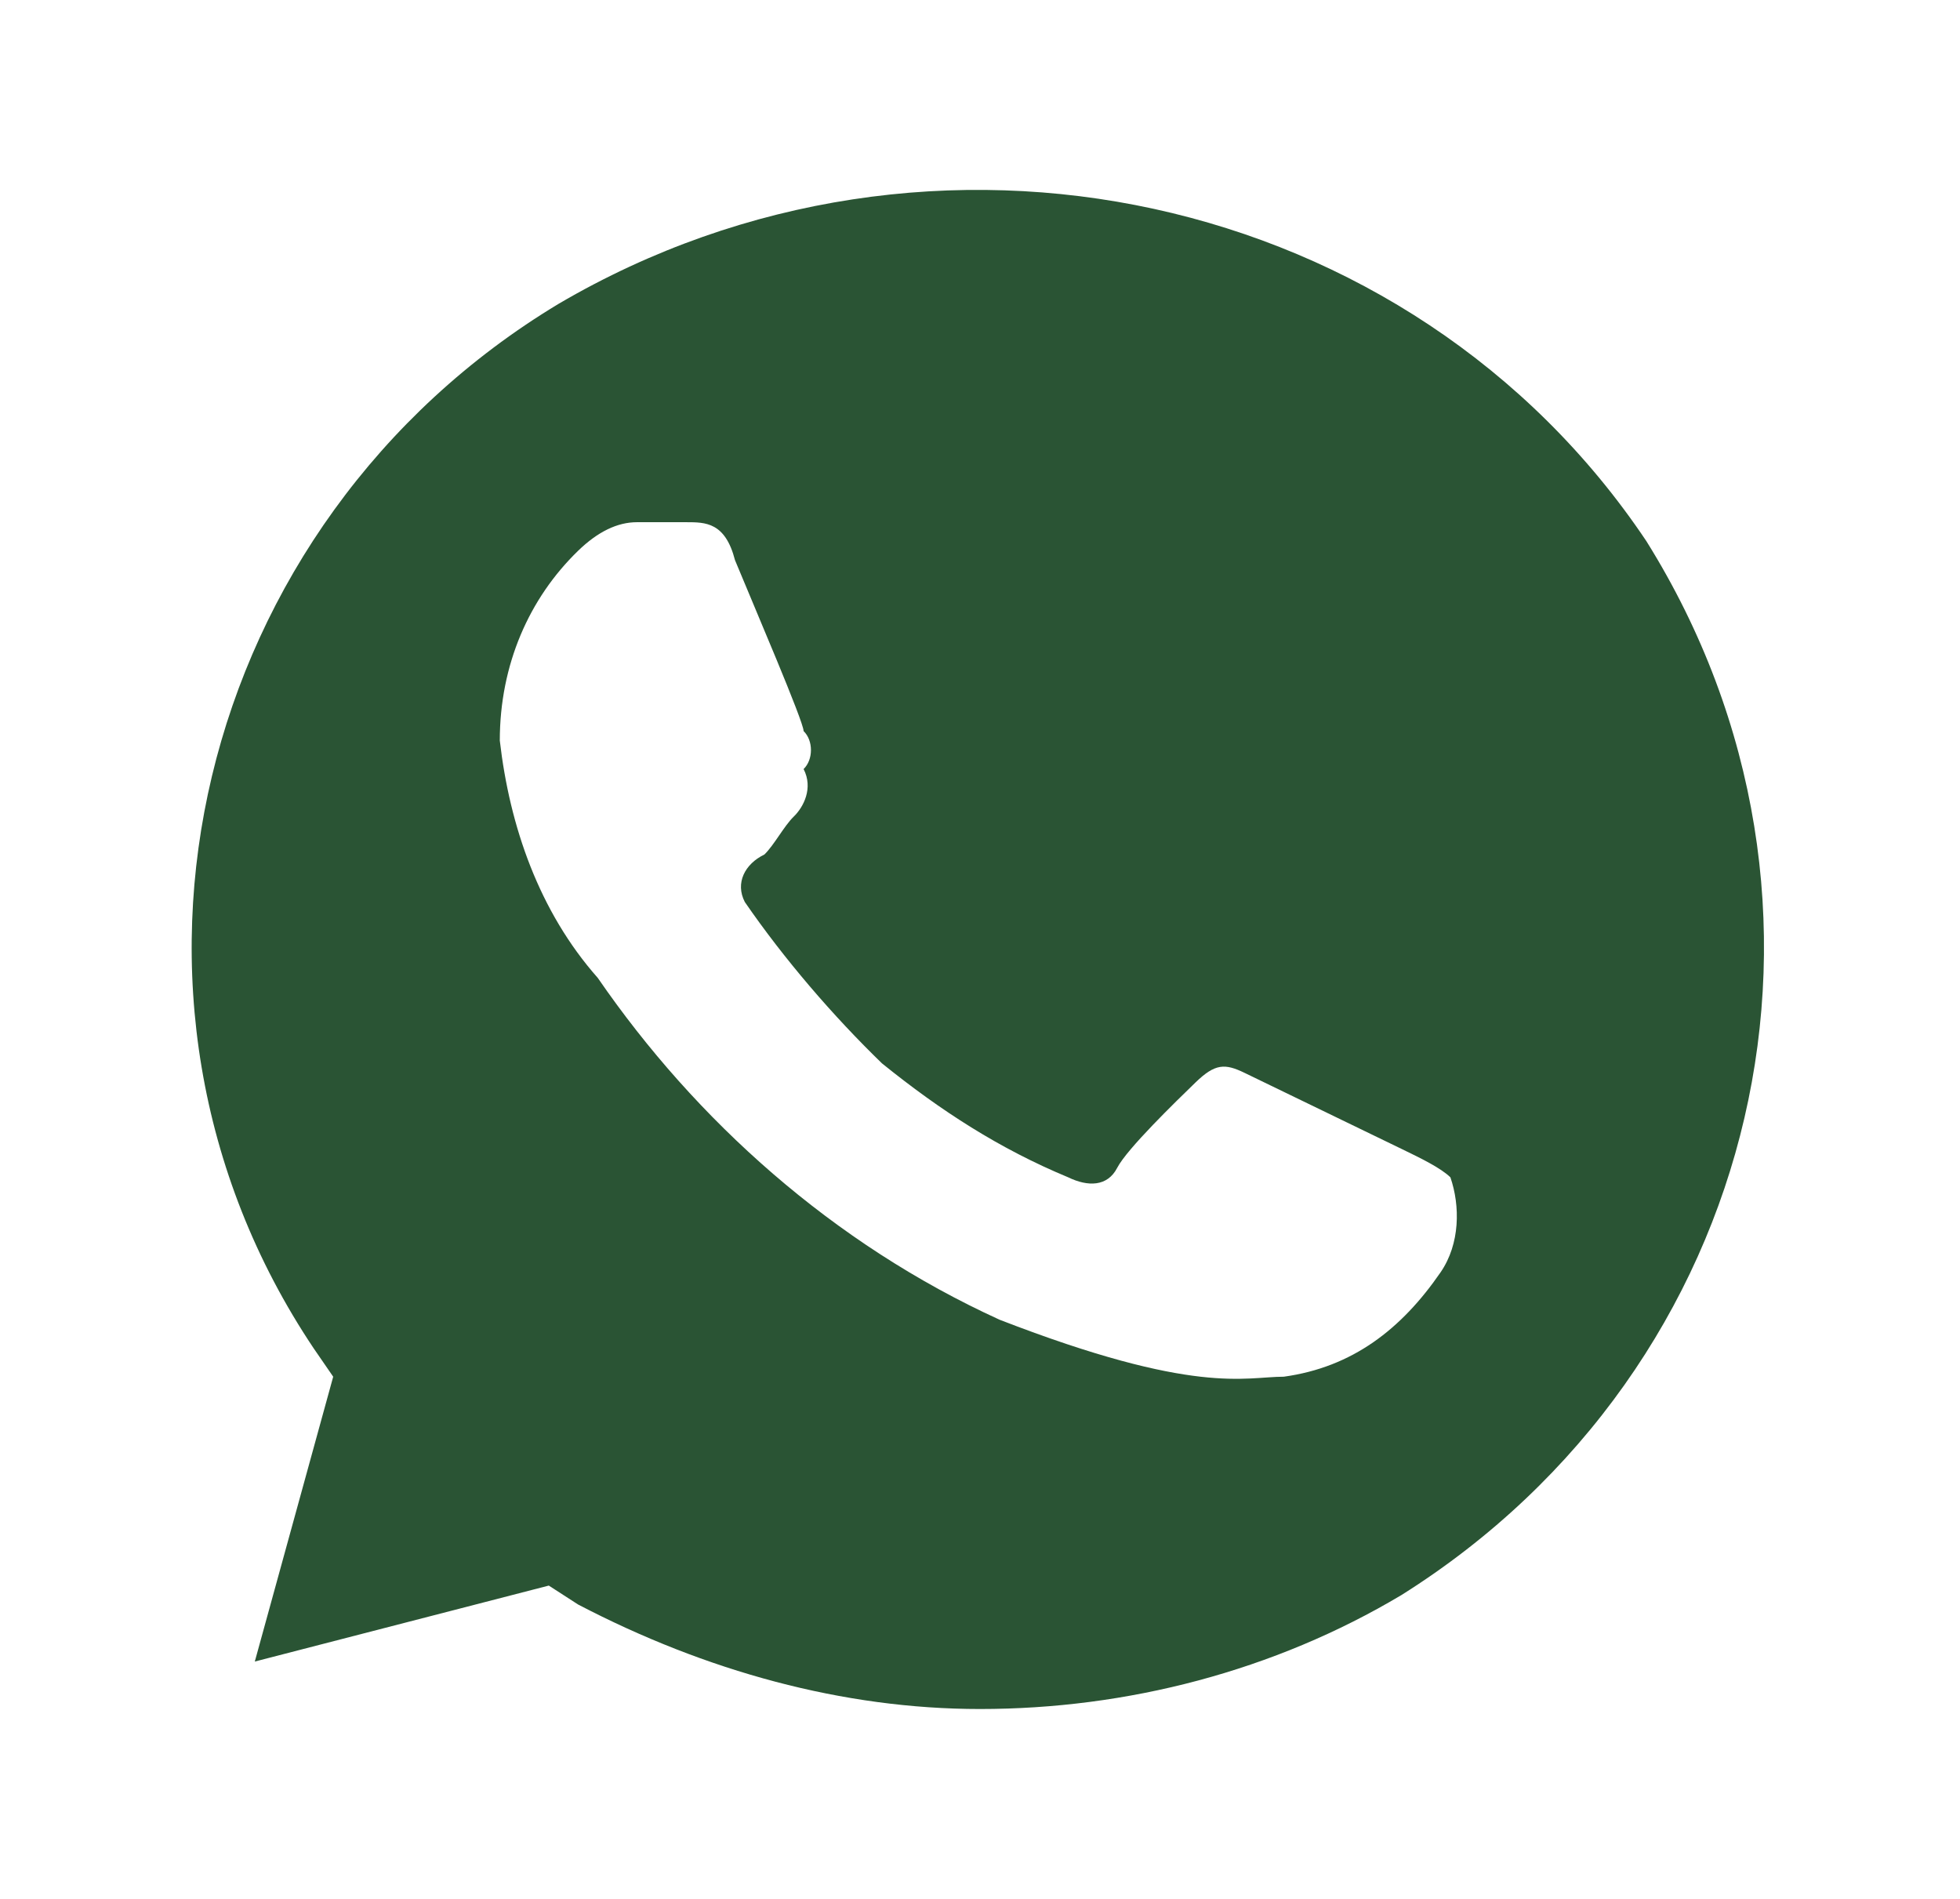 <?xml version="1.0" encoding="UTF-8"?> <svg xmlns="http://www.w3.org/2000/svg" width="32" height="31" viewBox="0 0 32 31" fill="none"> <path d="M26.88 8.835C23.04 3.1 15.2 1.395 9.12 4.96C3.2 8.525 1.28 16.275 5.12 22.01L5.44 22.475L4.16 27.125L8.96 25.885L9.44 26.195C11.52 27.28 13.76 27.9 16 27.9C18.4 27.9 20.8 27.28 22.88 26.04C28.8 22.32 30.56 14.725 26.88 8.835ZM23.52 20.77C22.88 21.7 22.08 22.32 20.96 22.475C20.32 22.475 19.52 22.785 16.32 21.545C13.6 20.305 11.36 18.29 9.76 15.965C8.8 14.88 8.32 13.485 8.16 12.09C8.16 10.85 8.64 9.765 9.44 8.99C9.76 8.68 10.08 8.525 10.4 8.525H11.2C11.52 8.525 11.84 8.525 12 9.145C12.32 9.92 13.12 11.78 13.12 11.935C13.28 12.09 13.28 12.4 13.12 12.555C13.28 12.865 13.12 13.175 12.96 13.33C12.8 13.485 12.64 13.795 12.48 13.95C12.16 14.105 12 14.415 12.16 14.725C12.8 15.655 13.6 16.585 14.4 17.36C15.36 18.135 16.32 18.755 17.44 19.22C17.76 19.375 18.08 19.375 18.24 19.065C18.4 18.755 19.2 17.98 19.52 17.67C19.84 17.36 20 17.36 20.32 17.515L22.88 18.755C23.2 18.91 23.52 19.065 23.68 19.22C23.84 19.685 23.84 20.305 23.52 20.77Z" fill="#2A5434"></path> </svg> 